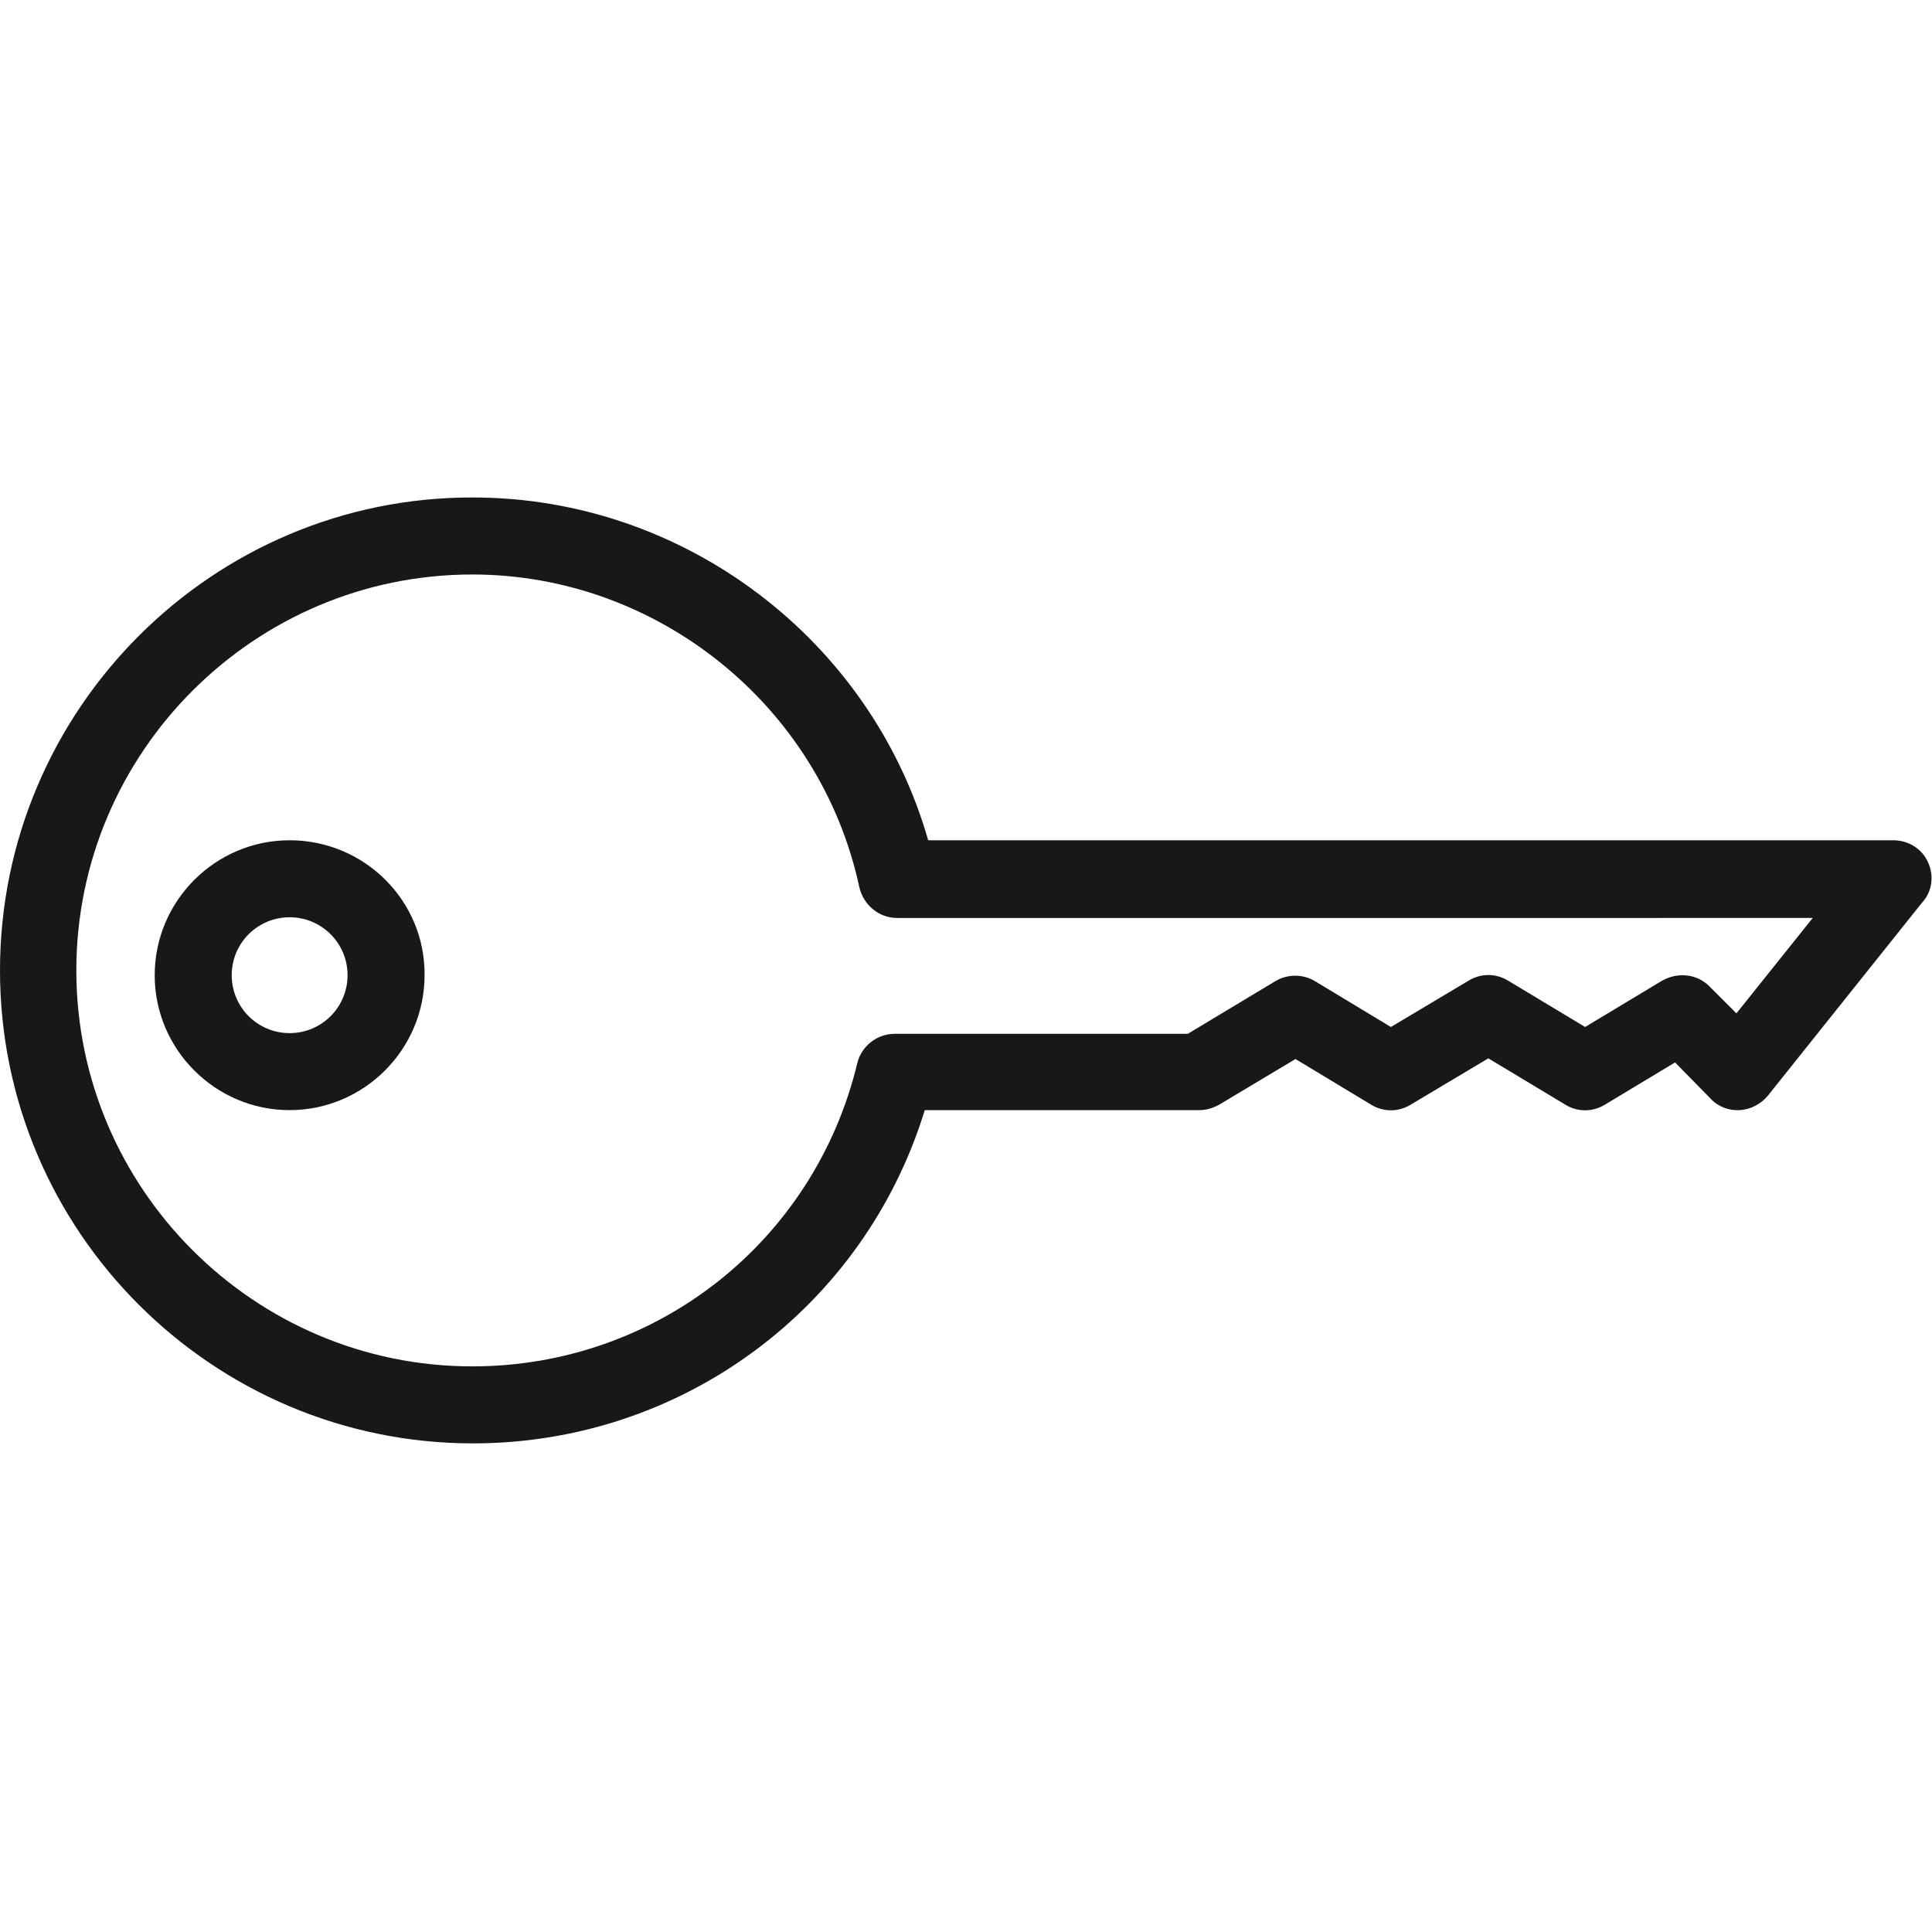 <?xml version="1.0" encoding="utf-8"?>
<!-- Generator: Adobe Illustrator 25.0.0, SVG Export Plug-In . SVG Version: 6.00 Build 0)  -->
<svg version="1.1" xmlns="http://www.w3.org/2000/svg" xmlns:xlink="http://www.w3.org/1999/xlink" x="0px" y="0px"
	 viewBox="0 0 283.5 283.5" style="enable-background:new 0 0 283.5 283.5;" xml:space="preserve">
<style type="text/css">
	.st0{fill:#1A171B;}
</style>
<g id="Calque_1">
	<g id="Trait_de_coupe">
	</g>
</g>
<g id="Decors">
	<path class="st0" d="M42.5,123.3c-10.9,0-19.8,8.9-19.8,19.8c0,10.9,8.9,19.8,19.8,19.8s19.8-8.9,19.8-19.8
		C62.4,132.2,53.5,123.3,42.5,123.3z M42.5,151.6c-4.7,0-8.5-3.8-8.5-8.5s3.8-8.5,8.5-8.5c4.7,0,8.5,3.8,8.5,8.5
		S47.2,151.6,42.5,151.6z M282.9,126.5c-0.9-2-2.9-3.2-5.1-3.2H136.2c-8.4-29.4-35.8-50.3-66.8-50.3C31.2,72.9,0,104.1,0,142.4
		c0,38.3,31.2,69.4,69.4,69.4c30.7,0,57.4-19.9,66.3-48.9H176c1,0,2-0.3,2.9-0.8l11.2-6.7l11.1,6.7c1.8,1.1,4,1.1,5.8,0l11.4-6.8
		l11.3,6.8c1.8,1.1,4,1.1,5.8,0l10.3-6.2l5.2,5.3c1.1,1.2,2.7,1.8,4.3,1.7c1.6-0.1,3.1-0.9,4.1-2.1l22.6-28.3
		C283.6,130.8,283.8,128.4,282.9,126.5z M254.8,148.7l-3.9-3.9c-1.8-1.9-4.7-2.2-7-0.9l-11.3,6.8l-11.3-6.8c-1.8-1.1-4-1.1-5.8,0
		l-11.4,6.8l-11.1-6.7c-1.8-1.1-4.1-1.1-5.9,0l-12.8,7.7h-43c-2.6,0-4.9,1.8-5.5,4.3c-6.3,26.2-29.5,44.5-56.5,44.5
		c-32,0-58.1-26.1-58.1-58.1c0-32,26.1-58.1,58.1-58.1c27.2,0,51.1,19.3,56.8,45.9c0.6,2.6,2.9,4.5,5.5,4.5H266L254.8,148.7z"/>
</g>
</svg>
